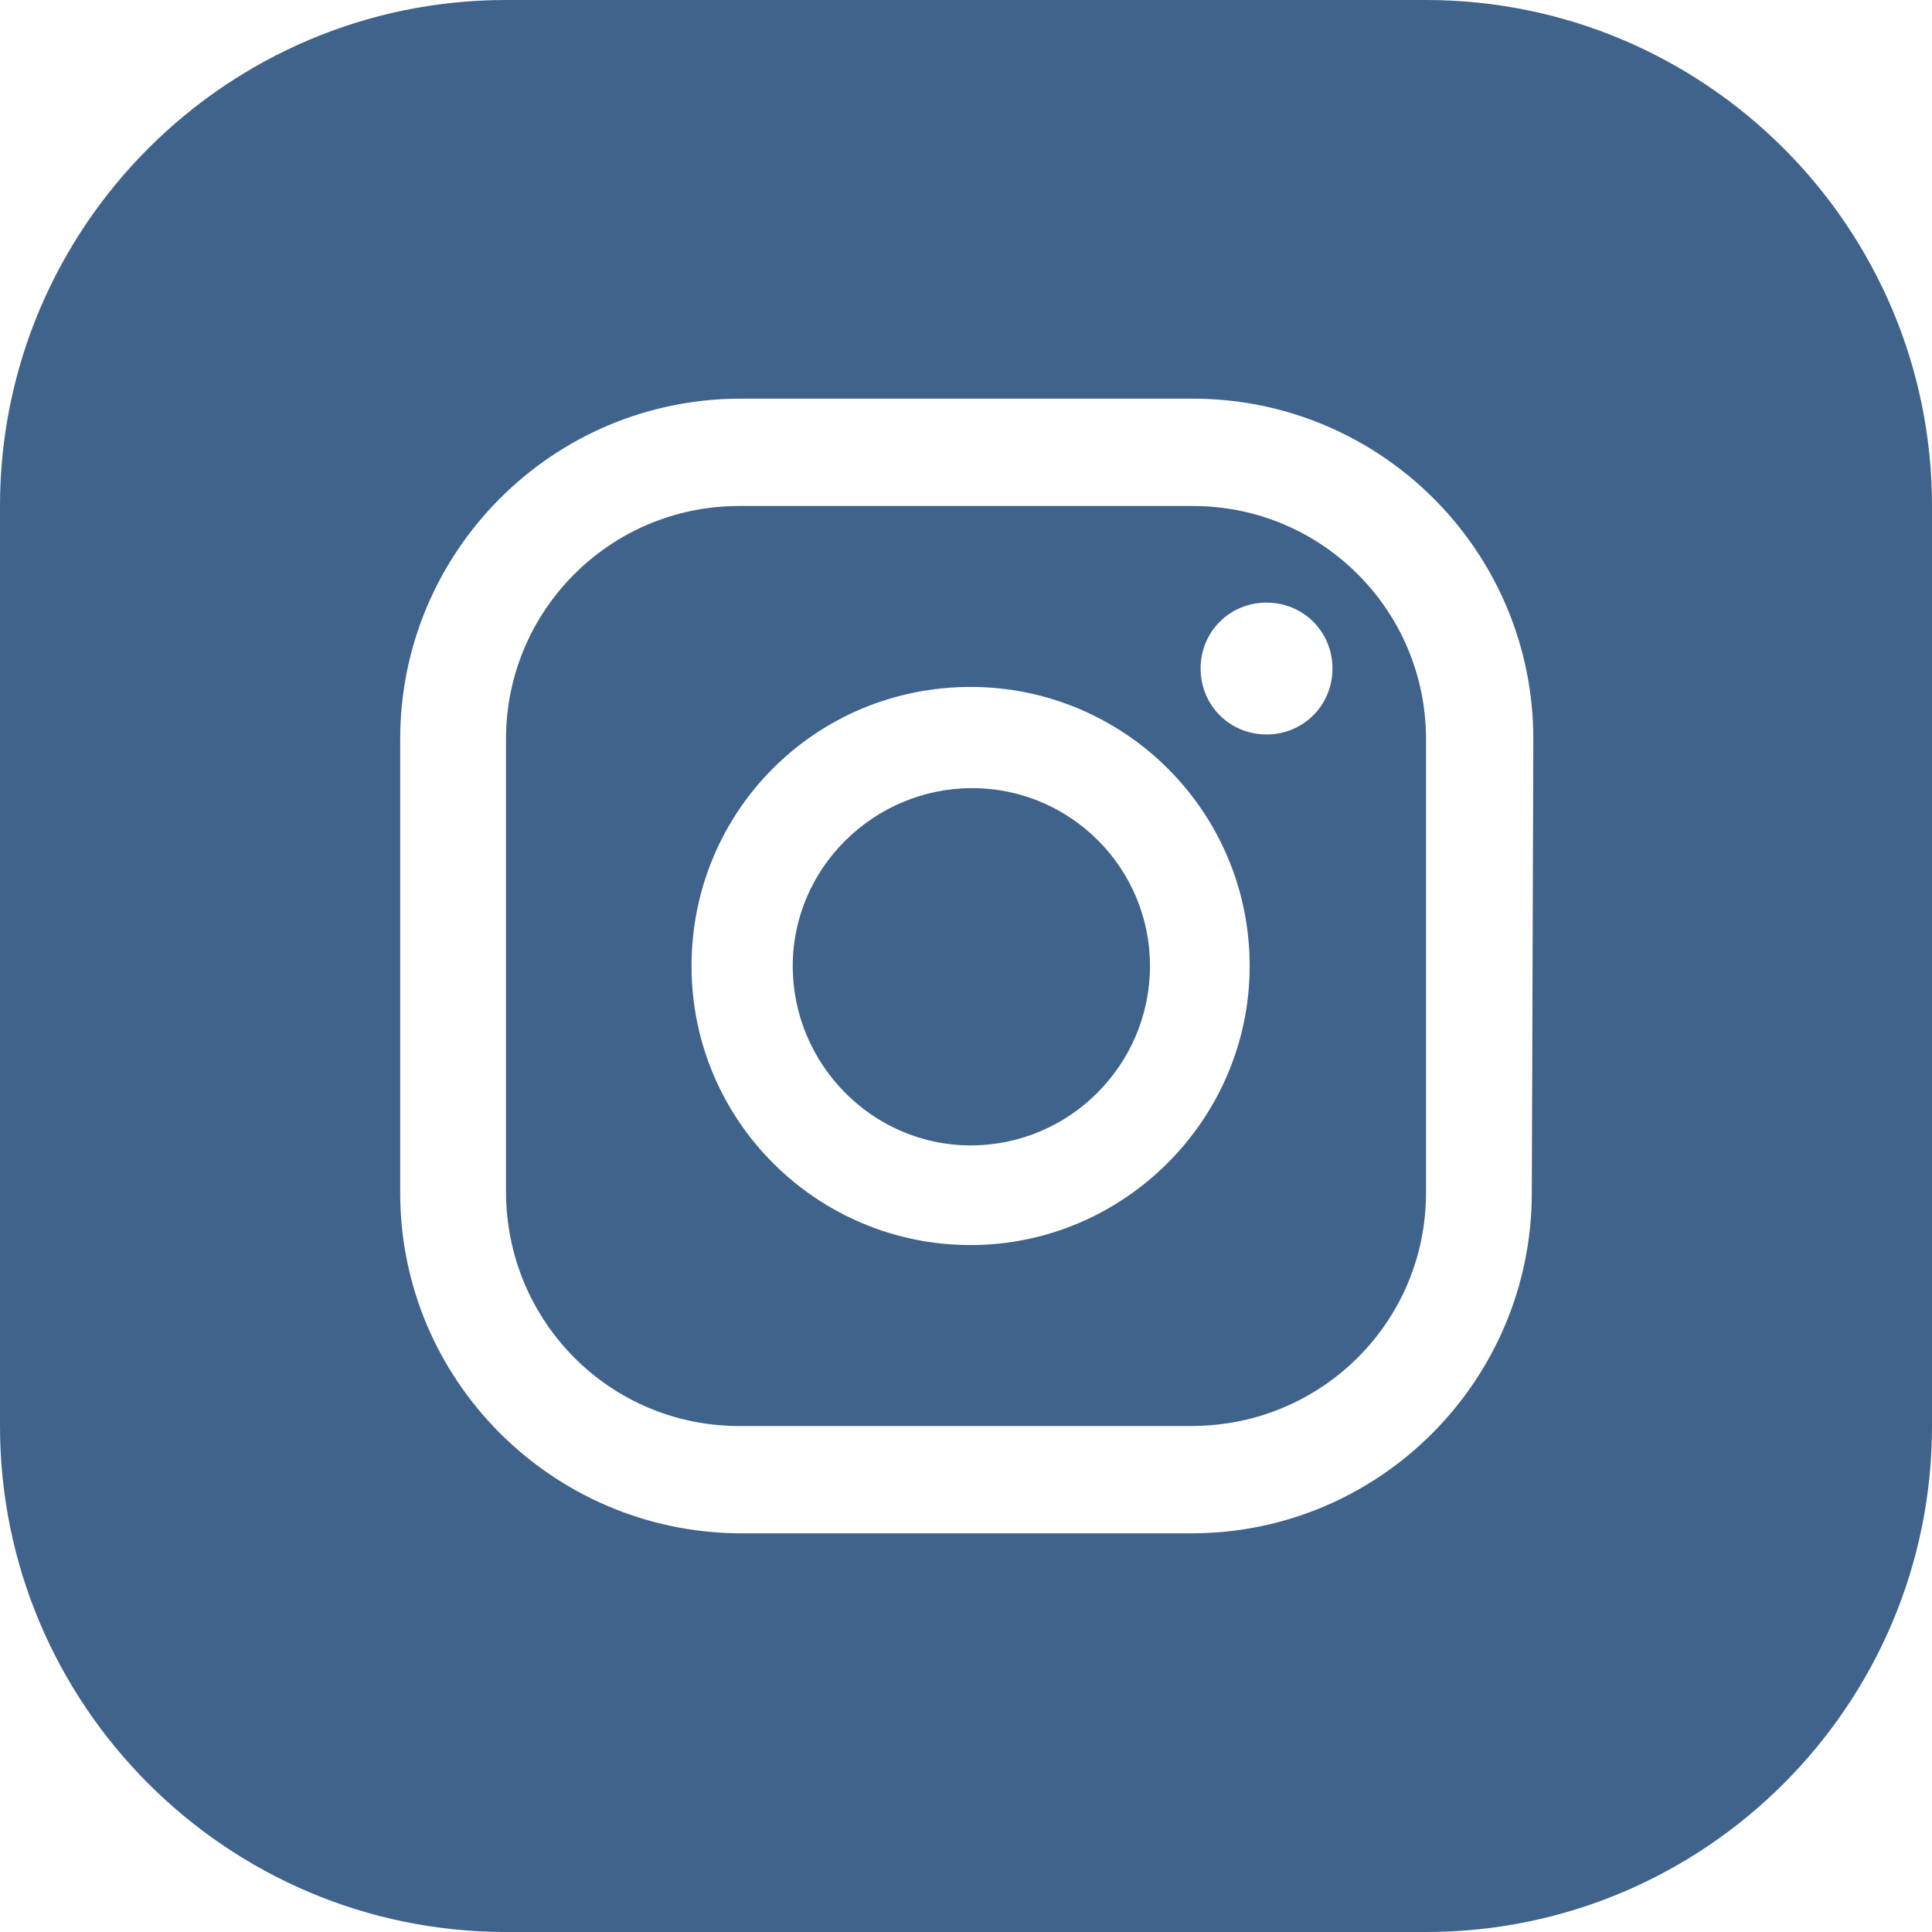 <?xml version="1.0" encoding="utf-8"?>
<!-- Generator: Adobe Illustrator 25.3.1, SVG Export Plug-In . SVG Version: 6.00 Build 0)  -->
<svg version="1.1" id="圖層_1" xmlns="http://www.w3.org/2000/svg" xmlns:xlink="http://www.w3.org/1999/xlink" x="0px" y="0px"
	 viewBox="0 0 126 126" style="enable-background:new 0 0 126 126;" xml:space="preserve">
<style type="text/css">
	.st0{fill:#3F638B;}
</style>
<g>
	<path class="st0" d="M77.8,33C77.7,33,77.7,33,77.8,33H48.2C39.8,33,33,39.8,33,48.2v29.5C33,86.2,39.8,93,48.2,93h29.5
		C86.2,93,93,86.2,93,77.8l0,0V48.2C93,39.8,86.2,33,77.8,33z M63.3,81.2c-10,0-18.2-8.1-18.2-18.2s8.1-18.2,18.2-18.2
		c10,0,18.2,8.1,18.2,18.2C81.5,73,73.3,81.2,63.3,81.2z M82.6,47.9c-2.4,0-4.3-1.9-4.3-4.3c0-2.4,1.9-4.3,4.3-4.3s4.3,1.9,4.3,4.3
		S85,47.9,82.6,47.9z"/>
	<path class="st0" d="M93,0H33C14.8,0,0,14.8,0,33v60c0,18.2,14.8,33,33,33h60c18.2,0,33-14.8,33-33V33C126,14.8,111.2,0,93,0z
		 M99.9,77.8C99.9,90,90,100,77.7,100H48.2C36,99.9,26.1,90,26.1,77.8V48.2C26.1,36,36,26,48.3,26h29.5C90,26,100,35.9,100,48.2
		L99.9,77.8L99.9,77.8z"/>
	<path class="st0" d="M63.4,51.4c-6.4,0-11.7,5.2-11.7,11.6s5.2,11.7,11.6,11.7l0,0C69.8,74.7,75,69.4,75,63S69.8,51.4,63.4,51.4z"
		/>
</g>
</svg>
